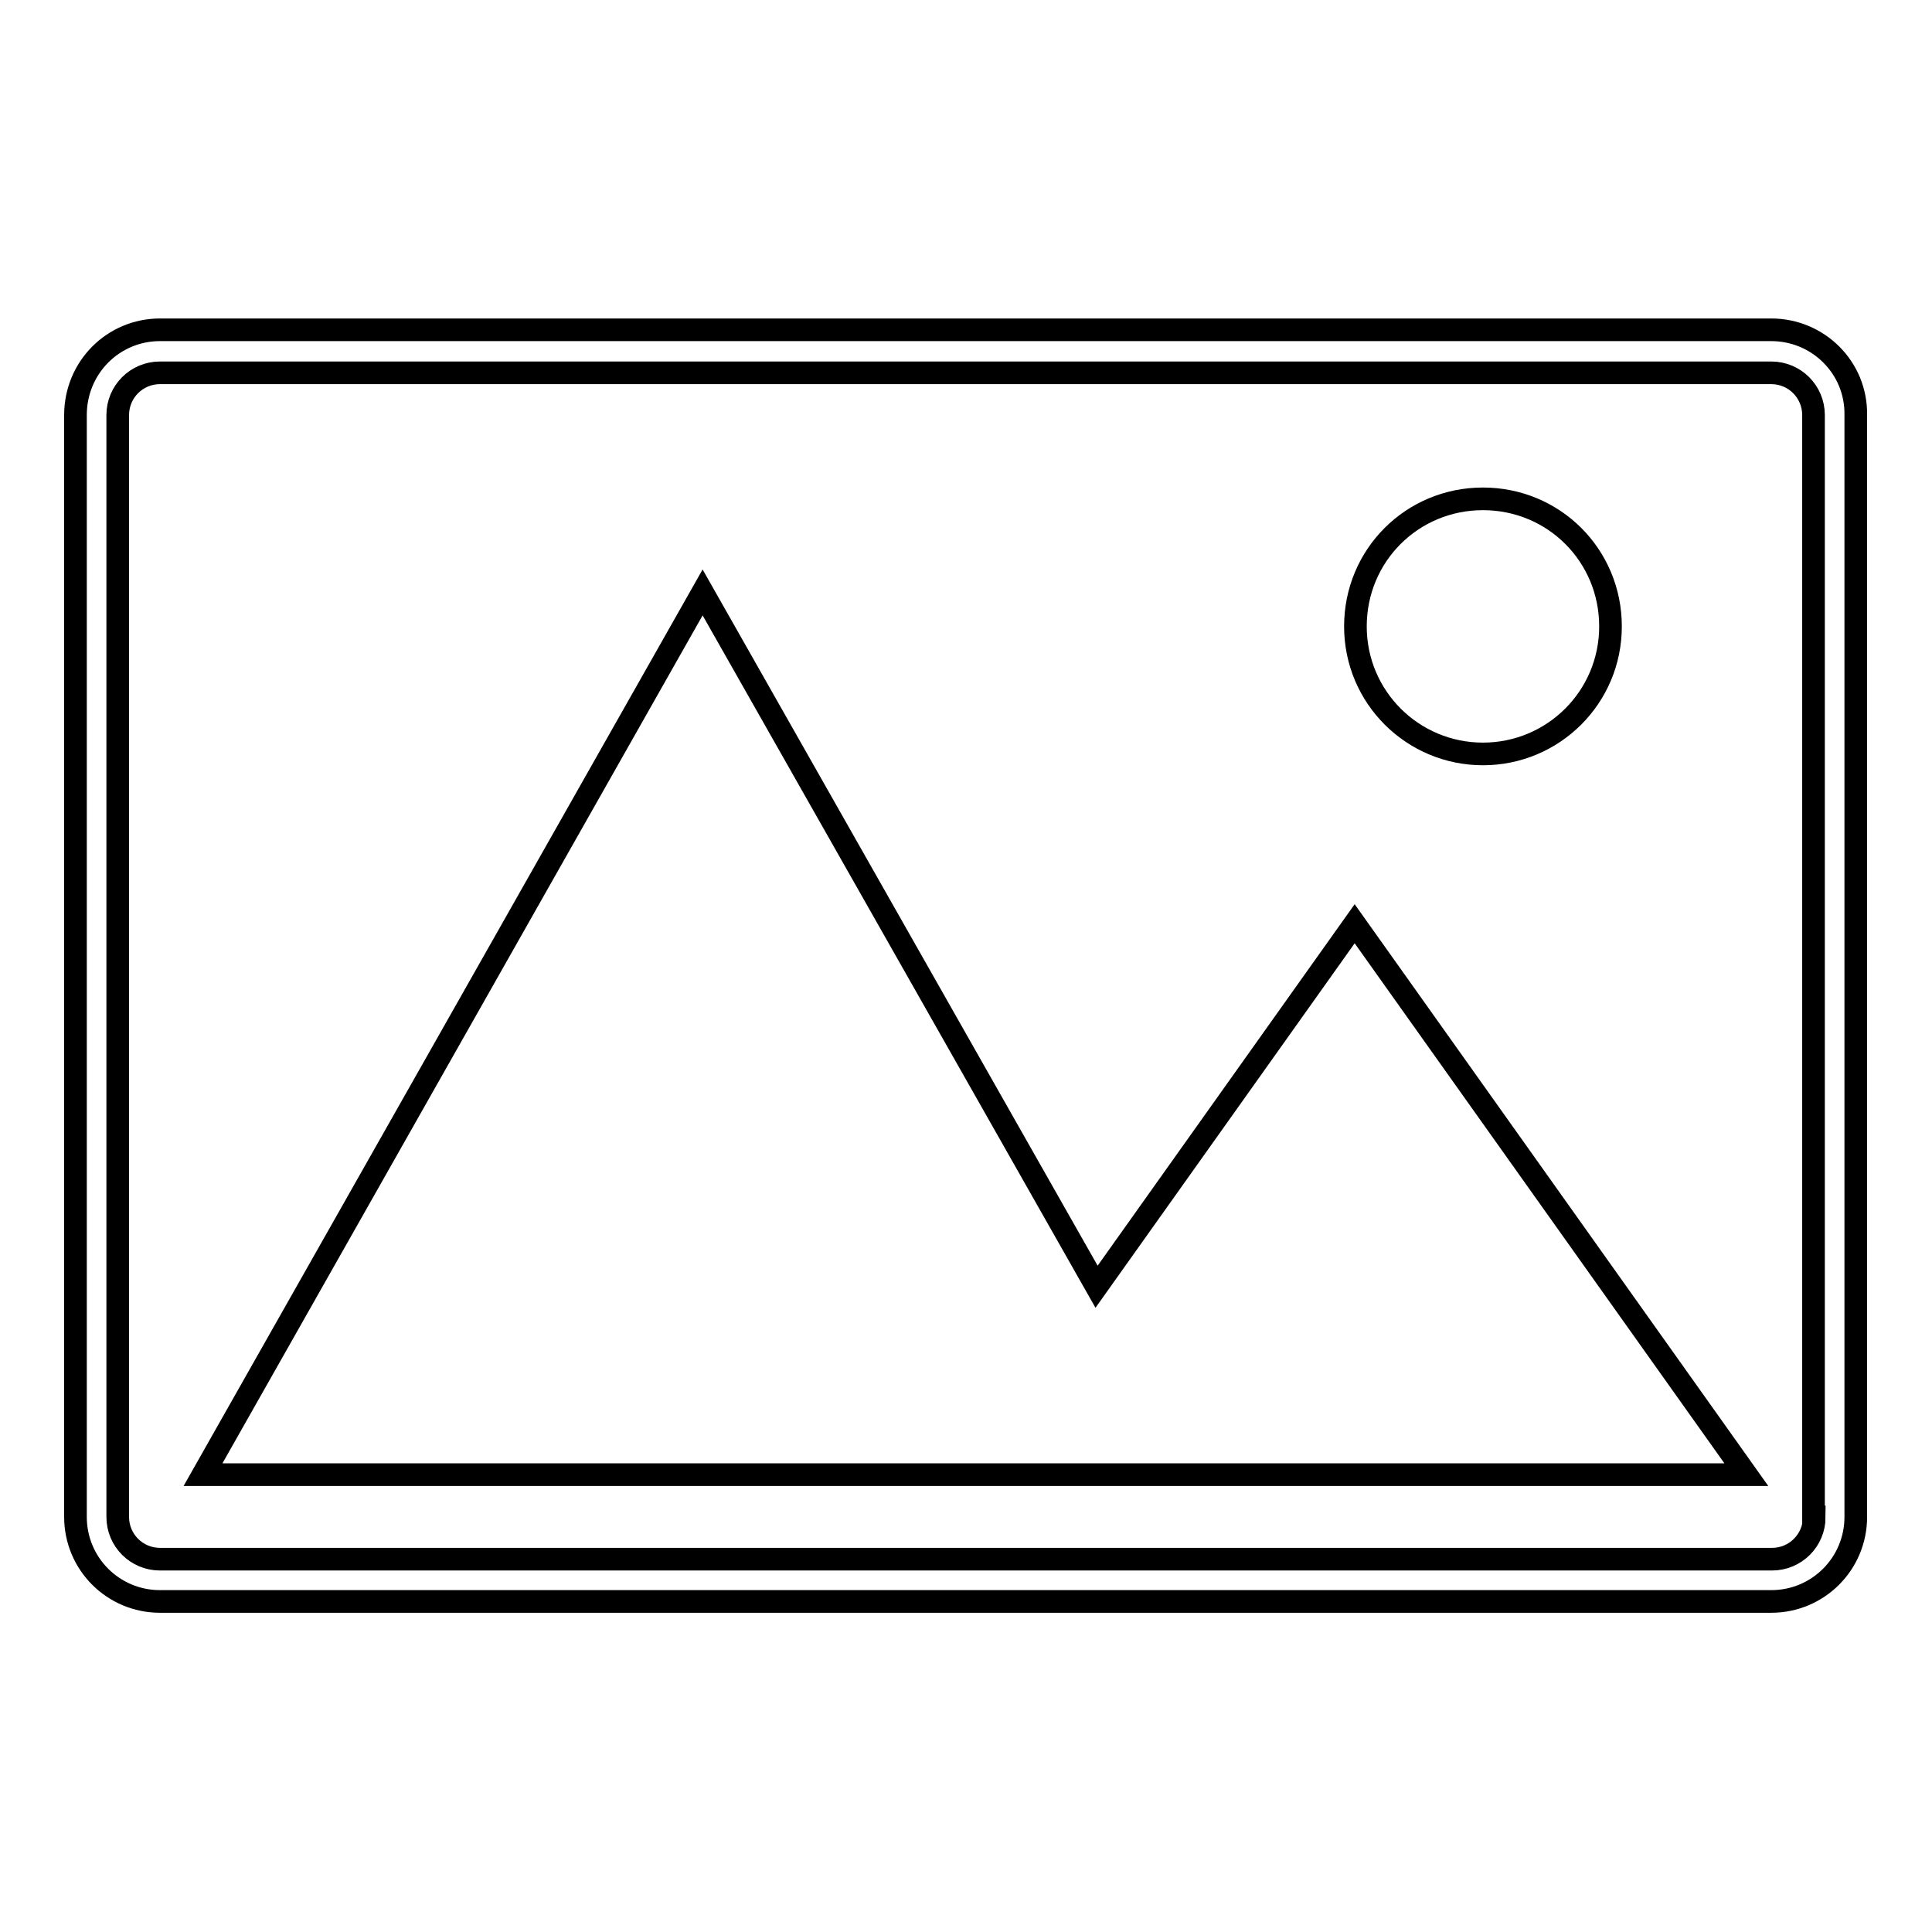 <?xml version="1.0" encoding="utf-8"?>
<!-- Svg Vector Icons : http://www.onlinewebfonts.com/icon -->
<!DOCTYPE svg PUBLIC "-//W3C//DTD SVG 1.1//EN" "http://www.w3.org/Graphics/SVG/1.1/DTD/svg11.dtd">
<svg version="1.1" xmlns="http://www.w3.org/2000/svg" xmlns:xlink="http://www.w3.org/1999/xlink" x="0px" y="0px" viewBox="0 0 256 256" enable-background="new 0 0 256 256" xml:space="preserve">
<g><g><path stroke-width="3" fill-opacity="0" stroke="#000000"  d="M145.3,170.5L93.1,78.5L26.9,195.4h100.7h31.9h71.9l-51.9-73L145.3,170.5z M234.7,43.7H21.2C15,43.7,10,48.7,10,55V201c0,6.2,5,11.2,11.2,11.2h213.5c6.2,0,11.2-5,11.2-11.2V55C246,48.7,240.9,43.7,234.7,43.7z M240.4,201c0,3.1-2.5,5.6-5.6,5.6H21.2c-3.1,0-5.6-2.5-5.6-5.6V55c0-3.1,2.5-5.6,5.6-5.6h213.5c3.1,0,5.6,2.5,5.6,5.6V201L240.4,201z M196.5,99.9c9.3,0,16.9-7.5,16.9-16.9s-7.5-16.9-16.9-16.9s-16.9,7.5-16.9,16.9S187.2,99.9,196.5,99.9z"/></g></g>
</svg>